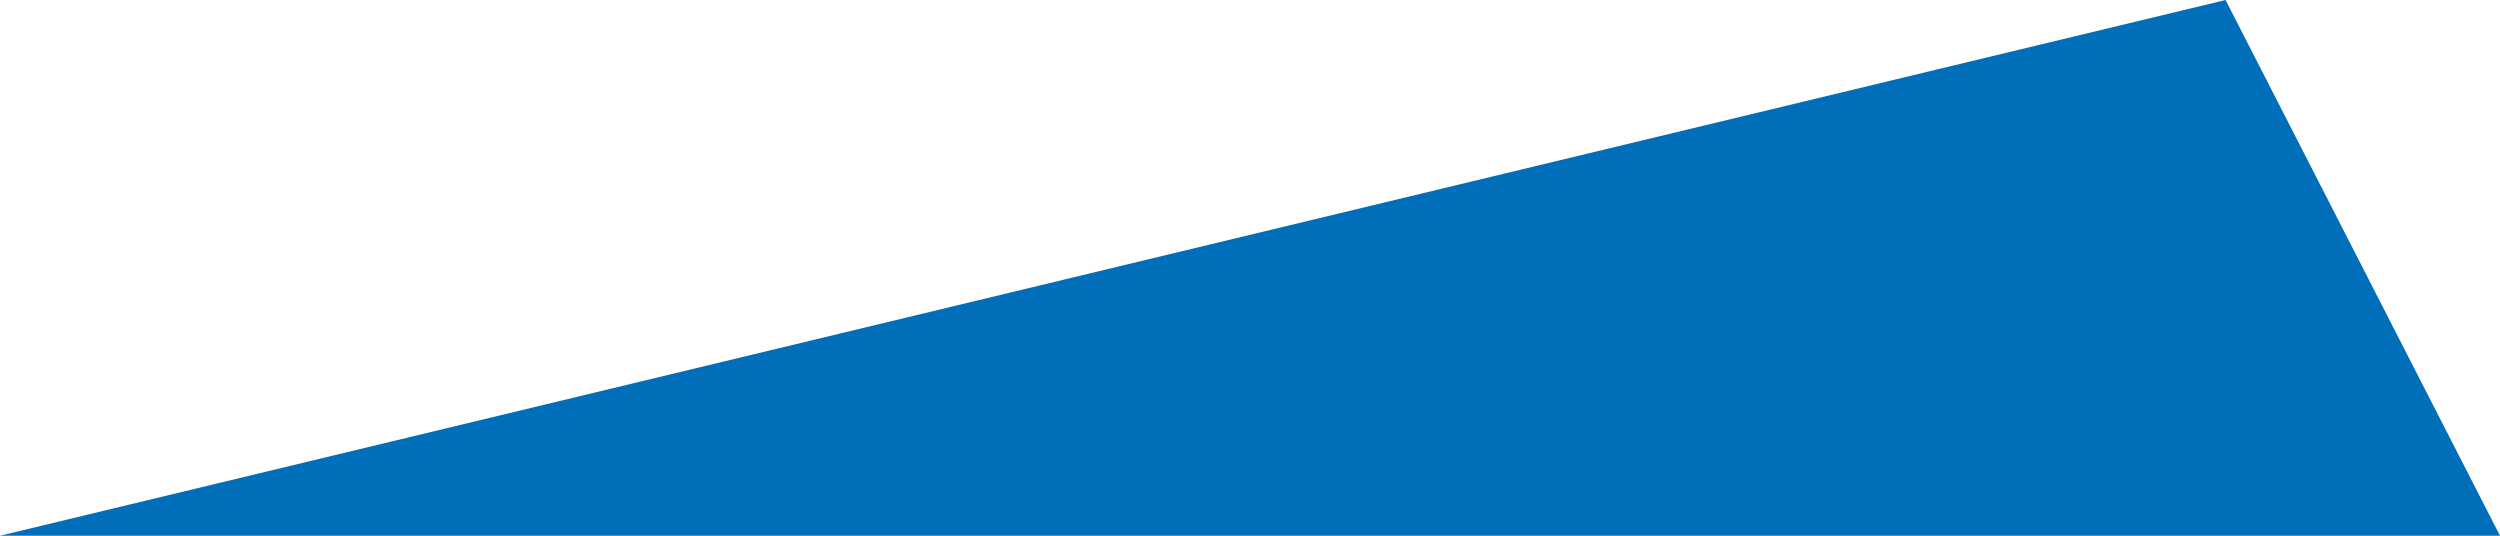 <?xml version="1.0" encoding="UTF-8" standalone="no"?>
<svg width="700px" height="150px" viewBox="0 0 700 150" preserveAspectRatio="none" version="1.1" xmlns="http://www.w3.org/2000/svg" xmlns:xlink="http://www.w3.org/1999/xlink" xmlns:sketch="http://www.bohemiancoding.com/sketch/ns">
    <!-- Generator: Sketch 3.5.1 (25234) - http://www.bohemiancoding.com/sketch -->
    <title>bottomTriangle</title>
    <desc>Created with Sketch.</desc>
    <defs></defs>
    <g id="Page-1" stroke="none" stroke-width="1" fill="none" fill-rule="evenodd" sketch:type="MSPage">
        <g id="bottomTriangle" sketch:type="MSArtboardGroup" fill="#006EB9">
            <polygon id="Polygon-1" sketch:type="MSShapeGroup" points="623.154 0 700 150 0 150 "></polygon>
        </g>
    </g>
</svg>

